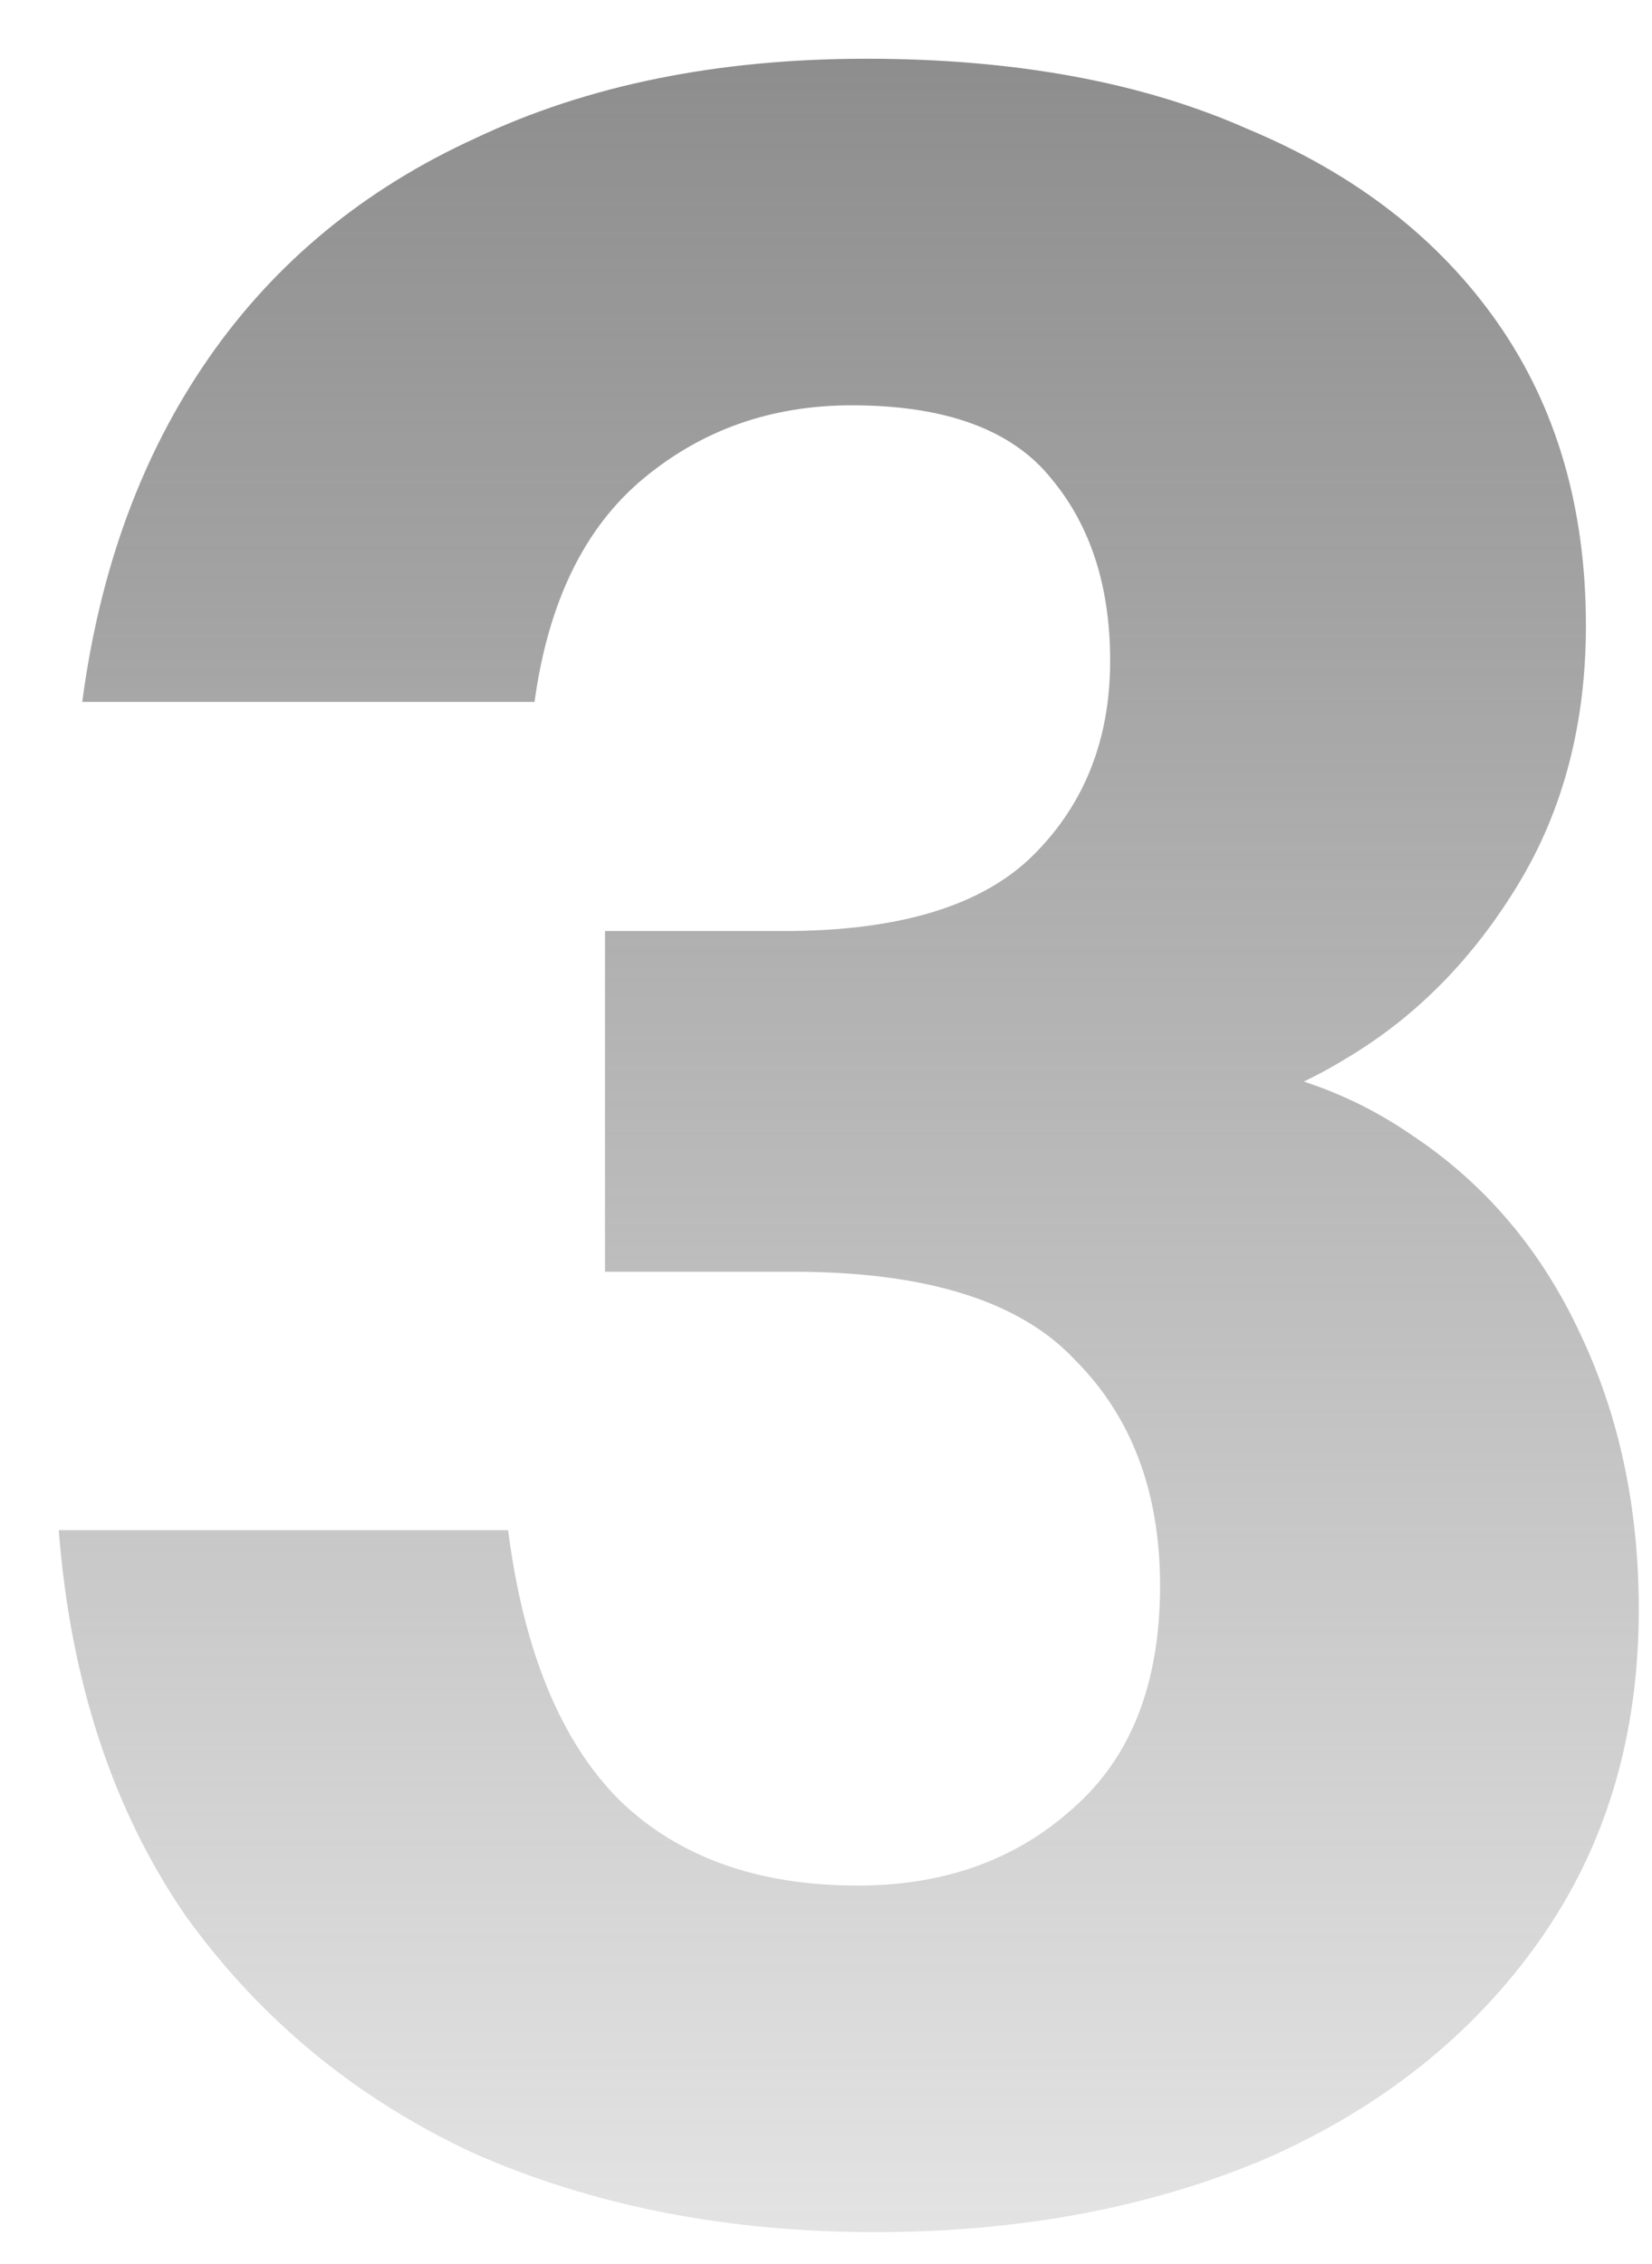 <svg width="27" height="37" viewBox="0 0 27 37" fill="none" xmlns="http://www.w3.org/2000/svg">
<path d="M14.304 36.48C11.872 36.48 9.68 36.048 7.728 35.184C5.808 34.288 4.24 32.992 3.024 31.296C1.84 29.568 1.152 27.472 0.96 25.008H8.304C8.56 26.992 9.168 28.464 10.128 29.424C11.088 30.352 12.384 30.816 14.016 30.816C15.424 30.816 16.592 30.4 17.52 29.568C18.48 28.736 18.96 27.52 18.96 25.92C18.96 24.384 18.496 23.152 17.568 22.224C16.672 21.264 15.136 20.784 12.96 20.784H9.888V15.216H12.816C14.704 15.216 16.064 14.8 16.896 13.968C17.728 13.136 18.144 12.08 18.144 10.8C18.144 9.584 17.824 8.592 17.184 7.824C16.544 7.024 15.456 6.624 13.92 6.624C12.608 6.624 11.472 7.024 10.512 7.824C9.552 8.624 8.96 9.84 8.736 11.472H1.344C1.632 9.296 2.32 7.424 3.408 5.856C4.496 4.288 5.952 3.088 7.776 2.256C9.6 1.392 11.728 0.96 14.16 0.96C16.592 0.96 18.672 1.344 20.4 2.112C22.16 2.848 23.52 3.904 24.48 5.28C25.44 6.656 25.92 8.304 25.92 10.224C25.92 11.824 25.552 13.232 24.816 14.448C24.08 15.664 23.152 16.608 22.032 17.28C20.944 17.952 19.84 18.288 18.72 18.288L18.672 17.28C20.368 17.28 21.824 17.696 23.04 18.528C24.256 19.328 25.184 20.416 25.824 21.792C26.464 23.136 26.784 24.64 26.784 26.304C26.784 28.384 26.24 30.192 25.152 31.728C24.064 33.264 22.576 34.448 20.688 35.28C18.8 36.08 16.672 36.48 14.304 36.48Z" fill="url(#paint0_linear_288_10328)"/>
<defs>
<linearGradient id="paint0_linear_288_10328" x1="14" y1="-10" x2="14" y2="48" gradientUnits="userSpaceOnUse">
<stop stop-color="#737373"/>
<stop offset="1" stop-color="#737373" stop-opacity="0"/>
</linearGradient>
</defs>
</svg>
